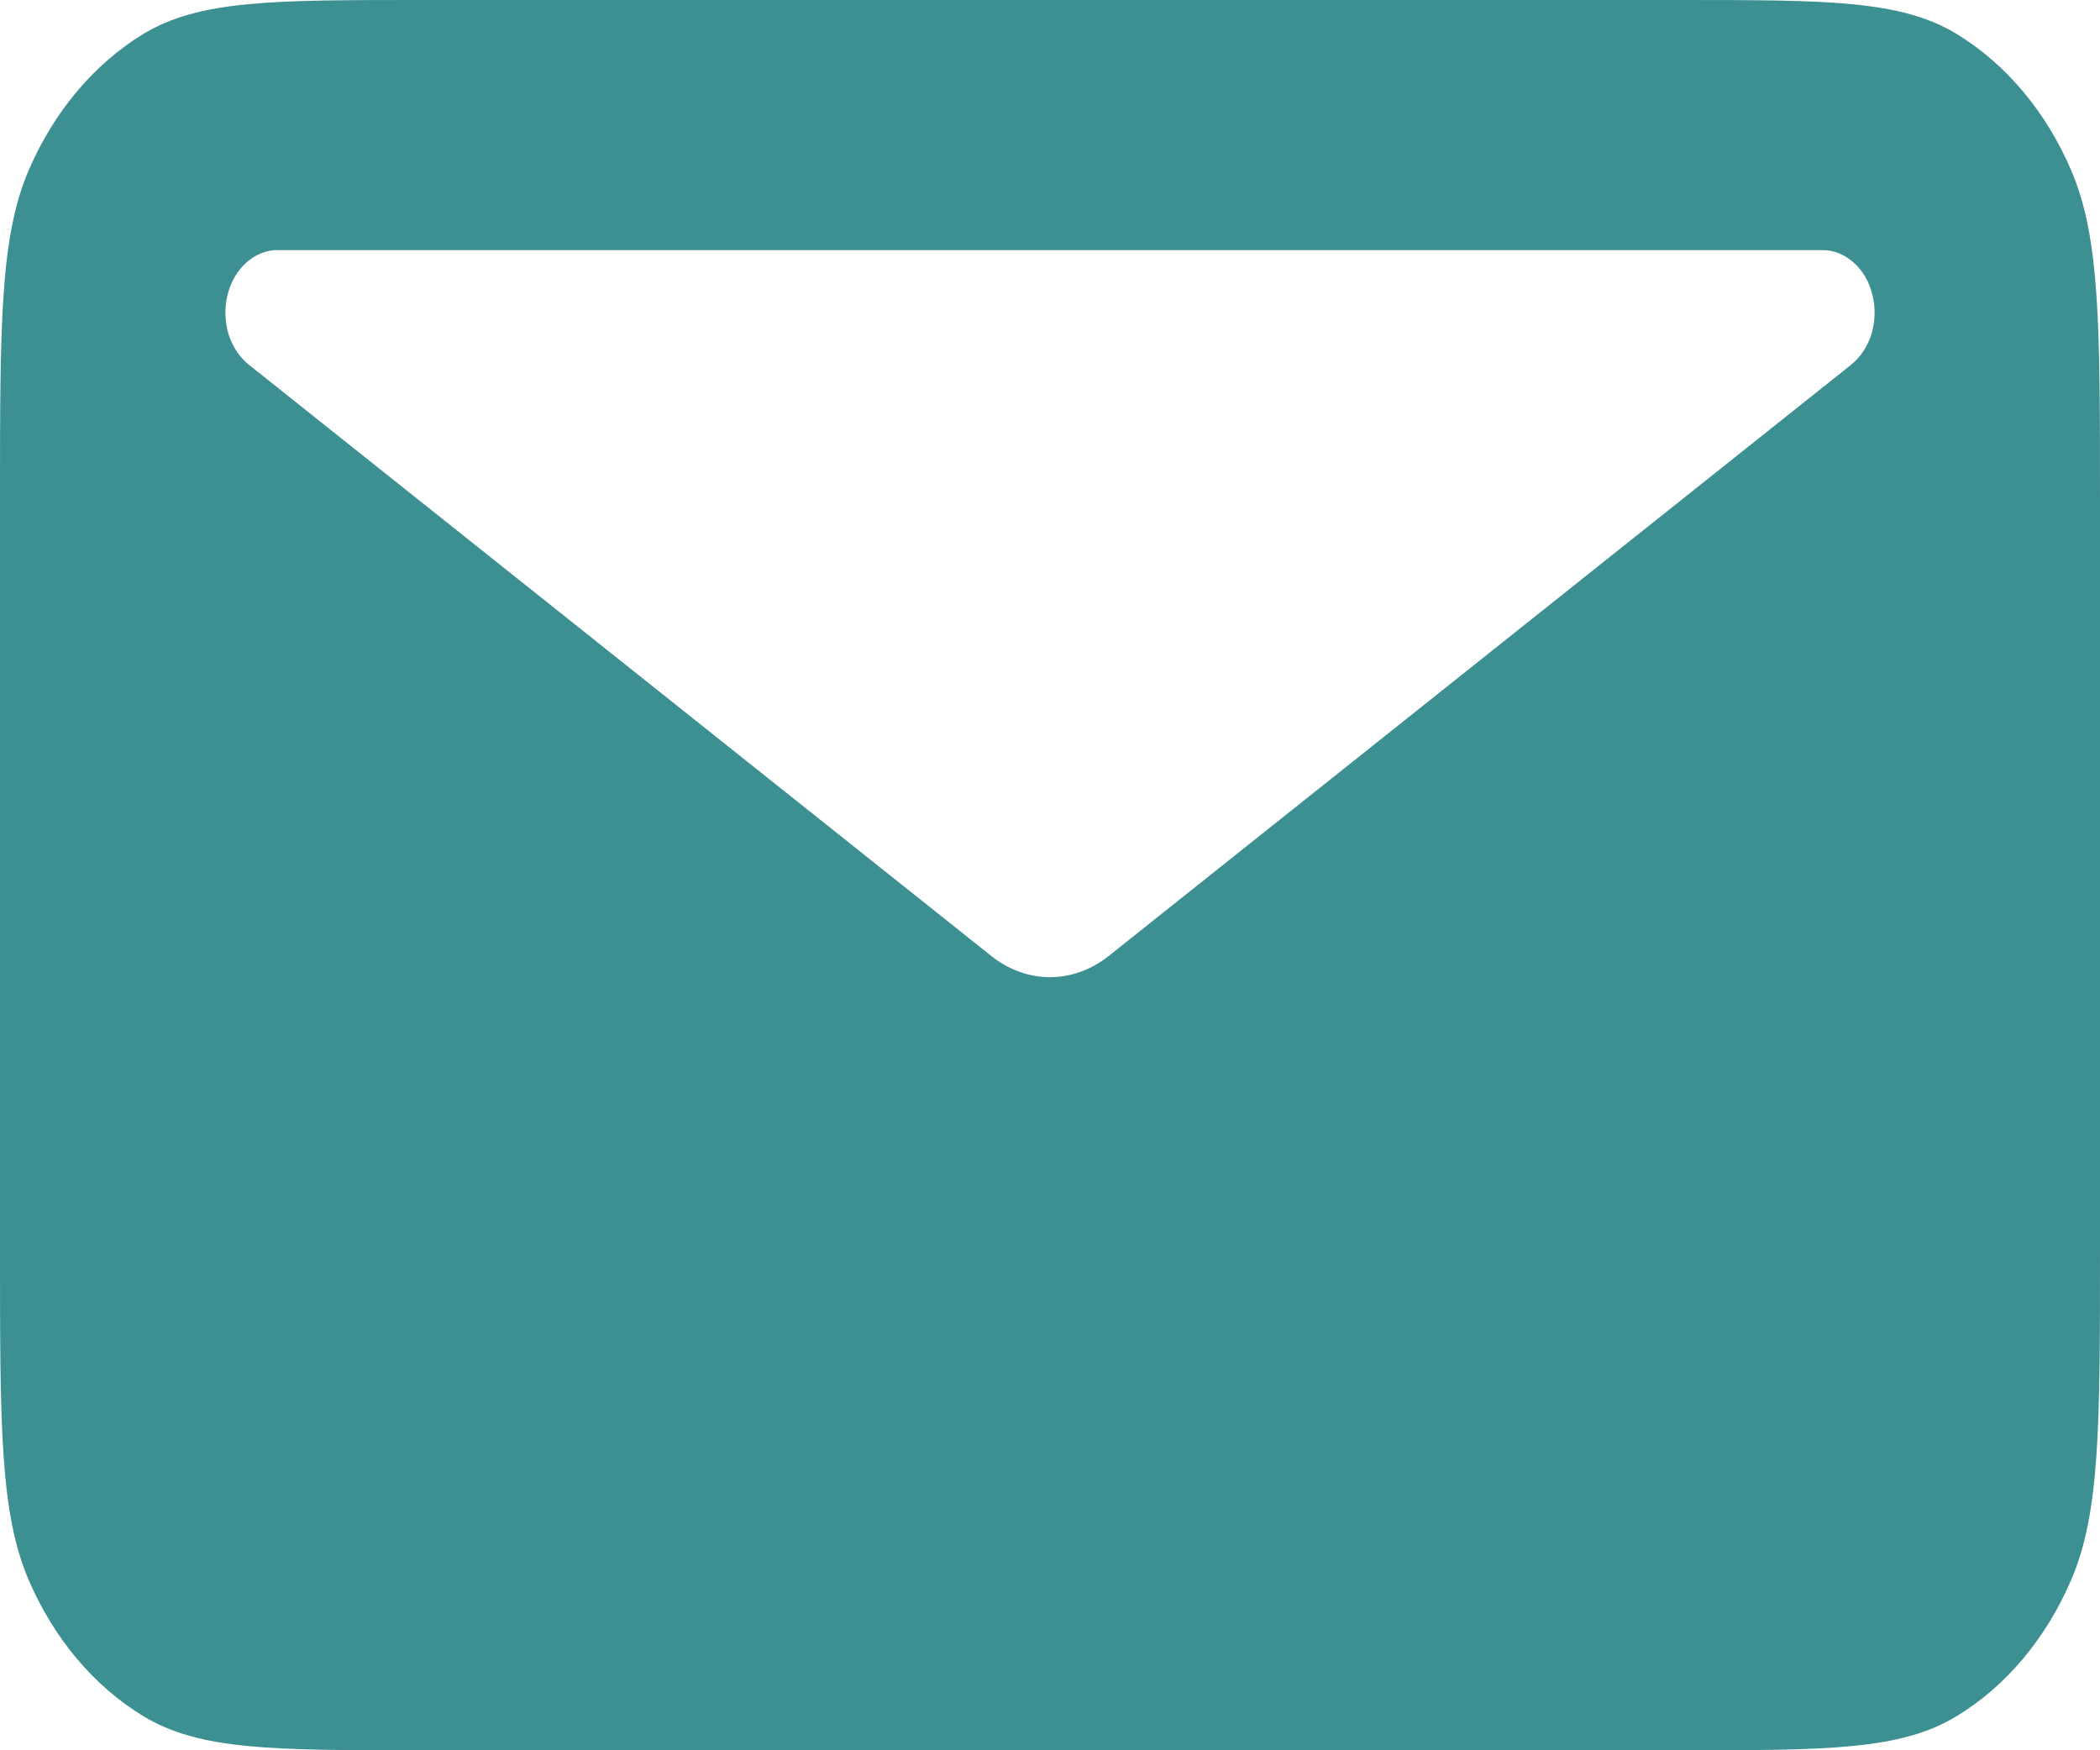 <?xml version="1.0" encoding="UTF-8"?> <svg xmlns="http://www.w3.org/2000/svg" width="12" height="10" viewBox="0 0 12 10" fill="none"><path fill-rule="evenodd" clip-rule="evenodd" d="M0.163 0.975C3.57628e-08 1.357 0 1.857 0 2.857V7.143C0 8.143 3.57628e-08 8.643 0.163 9.025C0.307 9.361 0.537 9.634 0.819 9.805C1.14 10 1.56 10 2.4 10H9.6C10.44 10 10.86 10 11.181 9.805C11.463 9.634 11.692 9.361 11.836 9.025C12 8.643 12 8.143 12 7.143V2.857C12 1.857 12 1.357 11.836 0.975C11.693 0.639 11.463 0.366 11.181 0.194C10.86 -1.27724e-07 10.44 0 9.6 0H2.4C1.56 0 1.14 -1.27724e-07 0.819 0.194C0.537 0.366 0.307 0.639 0.163 0.975ZM1.588 1.429H10.412C10.476 1.428 10.539 1.453 10.591 1.499C10.643 1.544 10.681 1.609 10.699 1.682C10.718 1.755 10.716 1.834 10.695 1.906C10.673 1.978 10.632 2.04 10.579 2.083L6.334 5.463C6.235 5.541 6.119 5.583 6 5.583C5.881 5.583 5.765 5.541 5.666 5.463L1.421 2.083C1.368 2.04 1.327 1.978 1.305 1.906C1.284 1.834 1.282 1.755 1.301 1.682C1.319 1.609 1.358 1.544 1.409 1.499C1.461 1.453 1.524 1.428 1.588 1.429Z" fill="#3D9091"></path></svg> 